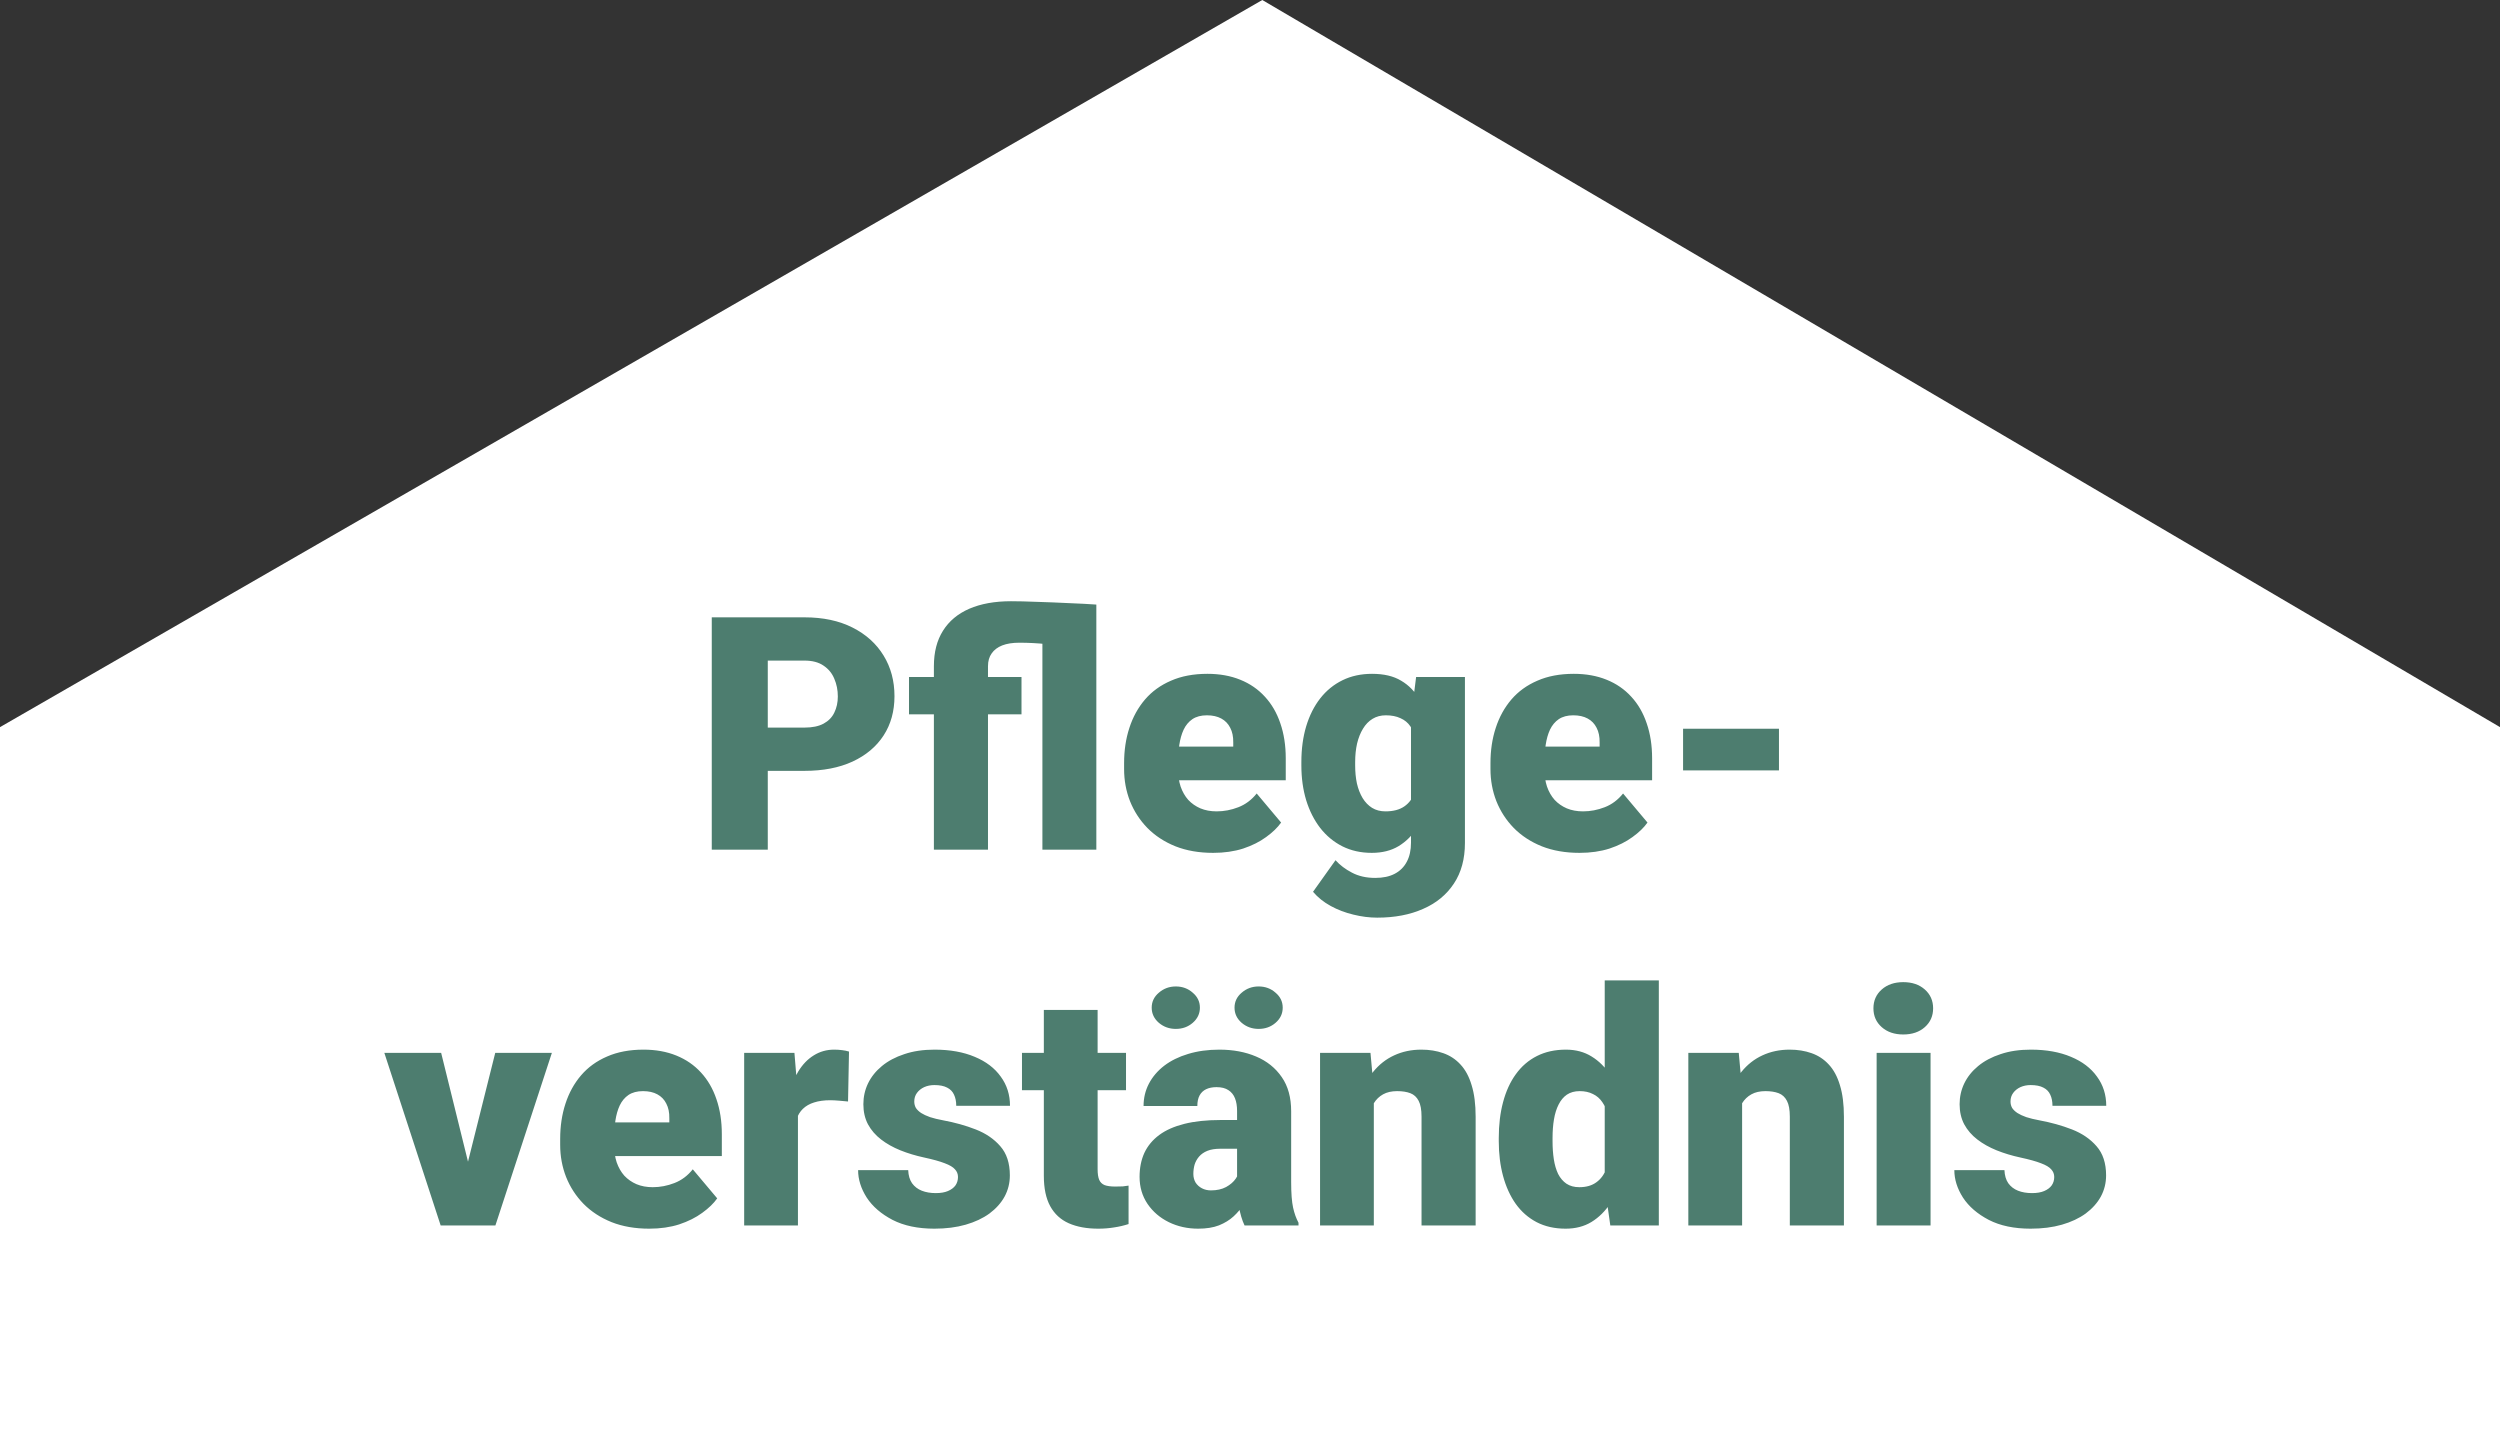 <svg width="153" height="89" viewBox="0 0 153 89" fill="none" xmlns="http://www.w3.org/2000/svg">
<rect x="0" y="0" width="153" height="89" fill="#333333" stroke="none"/>
<path d="M77.252 0L153 44.5V89H0V44.5L77.252 0Z" fill="white"/>
<path d="M49.234 47.176H45.699V44.529H49.234C49.716 44.529 50.107 44.448 50.406 44.285C50.706 44.122 50.924 43.898 51.06 43.611C51.204 43.318 51.275 42.99 51.275 42.625C51.275 42.234 51.204 41.873 51.06 41.541C50.924 41.209 50.706 40.942 50.406 40.74C50.107 40.532 49.716 40.428 49.234 40.428H46.988V52H43.56V37.781H49.234C50.374 37.781 51.353 37.99 52.174 38.406C53.001 38.823 53.635 39.396 54.078 40.125C54.521 40.848 54.742 41.675 54.742 42.605C54.742 43.523 54.521 44.324 54.078 45.008C53.635 45.691 53.001 46.225 52.174 46.609C51.353 46.987 50.374 47.176 49.234 47.176ZM60.465 52H57.154V40.77C57.154 39.91 57.34 39.188 57.711 38.602C58.082 38.009 58.619 37.56 59.322 37.254C60.032 36.948 60.882 36.795 61.871 36.795C62.301 36.795 62.838 36.808 63.482 36.834C64.127 36.853 64.775 36.88 65.426 36.912C66.083 36.938 66.64 36.967 67.096 37L65.768 39.647C65.188 39.555 64.618 39.48 64.059 39.422C63.499 39.363 62.939 39.334 62.379 39.334C61.969 39.334 61.62 39.389 61.334 39.5C61.054 39.611 60.839 39.773 60.69 39.988C60.54 40.197 60.465 40.457 60.465 40.77V52ZM63.795 52V37H67.096V52H63.795ZM62.516 41.434V43.719H55.631V41.434H62.516ZM74.244 52.195C73.385 52.195 72.617 52.062 71.939 51.795C71.262 51.522 70.689 51.147 70.221 50.672C69.758 50.197 69.404 49.65 69.156 49.031C68.915 48.413 68.795 47.758 68.795 47.068V46.697C68.795 45.922 68.902 45.206 69.117 44.549C69.332 43.885 69.651 43.305 70.074 42.81C70.497 42.316 71.028 41.932 71.666 41.658C72.304 41.378 73.046 41.238 73.893 41.238C74.641 41.238 75.312 41.359 75.904 41.6C76.497 41.84 76.998 42.185 77.408 42.635C77.825 43.084 78.141 43.628 78.356 44.266C78.577 44.904 78.688 45.62 78.688 46.414V47.752H70.055V45.691H75.475V45.438C75.481 45.086 75.419 44.786 75.289 44.539C75.165 44.292 74.983 44.103 74.742 43.973C74.501 43.842 74.208 43.777 73.863 43.777C73.505 43.777 73.209 43.855 72.975 44.012C72.747 44.168 72.568 44.383 72.438 44.656C72.314 44.923 72.226 45.232 72.174 45.584C72.122 45.935 72.096 46.307 72.096 46.697V47.068C72.096 47.459 72.148 47.814 72.252 48.133C72.363 48.452 72.519 48.725 72.721 48.953C72.929 49.175 73.176 49.347 73.463 49.471C73.756 49.594 74.088 49.656 74.459 49.656C74.908 49.656 75.351 49.572 75.787 49.402C76.223 49.233 76.598 48.953 76.91 48.562L78.404 50.34C78.189 50.646 77.883 50.942 77.486 51.228C77.096 51.515 76.627 51.749 76.08 51.932C75.533 52.107 74.921 52.195 74.244 52.195ZM86.666 41.434H89.654V51.59C89.654 52.566 89.43 53.393 88.981 54.07C88.531 54.754 87.903 55.272 87.096 55.623C86.295 55.981 85.357 56.16 84.283 56.16C83.808 56.16 83.323 56.098 82.828 55.975C82.333 55.857 81.871 55.682 81.441 55.447C81.012 55.213 80.65 54.923 80.357 54.578L81.734 52.645C82.001 52.944 82.337 53.198 82.74 53.406C83.144 53.621 83.619 53.728 84.166 53.728C84.641 53.728 85.038 53.644 85.357 53.475C85.683 53.305 85.93 53.058 86.1 52.732C86.269 52.413 86.353 52.026 86.353 51.57V43.934L86.666 41.434ZM79.644 46.844V46.639C79.644 45.838 79.742 45.109 79.938 44.451C80.139 43.787 80.426 43.217 80.797 42.742C81.174 42.26 81.63 41.889 82.164 41.629C82.698 41.368 83.3 41.238 83.971 41.238C84.693 41.238 85.286 41.378 85.748 41.658C86.217 41.932 86.591 42.316 86.871 42.81C87.158 43.305 87.379 43.885 87.535 44.549C87.698 45.206 87.835 45.916 87.945 46.678V46.922C87.835 47.638 87.682 48.315 87.486 48.953C87.297 49.585 87.05 50.145 86.744 50.633C86.438 51.121 86.054 51.505 85.592 51.785C85.136 52.059 84.589 52.195 83.951 52.195C83.287 52.195 82.688 52.062 82.154 51.795C81.627 51.528 81.174 51.154 80.797 50.672C80.426 50.19 80.139 49.624 79.938 48.973C79.742 48.322 79.644 47.612 79.644 46.844ZM82.936 46.639V46.844C82.936 47.241 82.971 47.609 83.043 47.947C83.121 48.286 83.238 48.585 83.394 48.846C83.551 49.1 83.743 49.298 83.971 49.441C84.205 49.585 84.478 49.656 84.791 49.656C85.266 49.656 85.65 49.555 85.943 49.353C86.236 49.152 86.448 48.865 86.578 48.494C86.708 48.123 86.764 47.687 86.744 47.185V46.414C86.757 45.984 86.728 45.607 86.656 45.281C86.585 44.949 86.471 44.672 86.314 44.451C86.165 44.23 85.963 44.064 85.709 43.953C85.462 43.836 85.162 43.777 84.811 43.777C84.505 43.777 84.234 43.849 84 43.992C83.766 44.135 83.57 44.337 83.414 44.598C83.258 44.852 83.137 45.154 83.053 45.506C82.975 45.851 82.936 46.228 82.936 46.639ZM96.666 52.195C95.807 52.195 95.038 52.062 94.361 51.795C93.684 51.522 93.111 51.147 92.643 50.672C92.18 50.197 91.826 49.65 91.578 49.031C91.337 48.413 91.217 47.758 91.217 47.068V46.697C91.217 45.922 91.324 45.206 91.539 44.549C91.754 43.885 92.073 43.305 92.496 42.81C92.919 42.316 93.45 41.932 94.088 41.658C94.726 41.378 95.468 41.238 96.314 41.238C97.063 41.238 97.734 41.359 98.326 41.6C98.919 41.84 99.42 42.185 99.83 42.635C100.247 43.084 100.562 43.628 100.777 44.266C100.999 44.904 101.109 45.62 101.109 46.414V47.752H92.477V45.691H97.897V45.438C97.903 45.086 97.841 44.786 97.711 44.539C97.587 44.292 97.405 44.103 97.164 43.973C96.923 43.842 96.63 43.777 96.285 43.777C95.927 43.777 95.631 43.855 95.397 44.012C95.169 44.168 94.99 44.383 94.859 44.656C94.736 44.923 94.648 45.232 94.596 45.584C94.544 45.935 94.518 46.307 94.518 46.697V47.068C94.518 47.459 94.57 47.814 94.674 48.133C94.784 48.452 94.941 48.725 95.143 48.953C95.351 49.175 95.598 49.347 95.885 49.471C96.178 49.594 96.51 49.656 96.881 49.656C97.33 49.656 97.773 49.572 98.209 49.402C98.645 49.233 99.019 48.953 99.332 48.562L100.826 50.34C100.611 50.646 100.305 50.942 99.908 51.228C99.518 51.515 99.049 51.749 98.502 51.932C97.955 52.107 97.343 52.195 96.666 52.195ZM108.873 44.598V47.147H103.004V44.598H108.873ZM28.229 72.744L30.309 64.434H33.775L30.318 75H28.268L28.229 72.744ZM26.998 64.434L29.049 72.744L29.029 75H26.969L23.521 64.434H26.998ZM39.732 75.195C38.873 75.195 38.105 75.062 37.428 74.795C36.751 74.522 36.178 74.147 35.709 73.672C35.247 73.197 34.892 72.65 34.645 72.031C34.404 71.413 34.283 70.758 34.283 70.068V69.697C34.283 68.922 34.391 68.206 34.605 67.549C34.82 66.885 35.139 66.305 35.562 65.811C35.986 65.316 36.516 64.932 37.154 64.658C37.792 64.378 38.535 64.238 39.381 64.238C40.13 64.238 40.8 64.359 41.393 64.6C41.985 64.841 42.486 65.186 42.897 65.635C43.313 66.084 43.629 66.628 43.844 67.266C44.065 67.904 44.176 68.62 44.176 69.414V70.752H35.543V68.691H40.963V68.438C40.969 68.086 40.908 67.787 40.777 67.539C40.654 67.292 40.471 67.103 40.23 66.973C39.99 66.842 39.697 66.777 39.352 66.777C38.993 66.777 38.697 66.856 38.463 67.012C38.235 67.168 38.056 67.383 37.926 67.656C37.802 67.923 37.714 68.232 37.662 68.584C37.61 68.936 37.584 69.307 37.584 69.697V70.068C37.584 70.459 37.636 70.814 37.74 71.133C37.851 71.452 38.007 71.725 38.209 71.953C38.417 72.174 38.665 72.347 38.951 72.471C39.244 72.594 39.576 72.656 39.947 72.656C40.397 72.656 40.839 72.572 41.275 72.402C41.712 72.233 42.086 71.953 42.398 71.562L43.893 73.34C43.678 73.646 43.372 73.942 42.975 74.228C42.584 74.515 42.115 74.749 41.568 74.932C41.022 75.107 40.41 75.195 39.732 75.195ZM48.834 67.051V75H45.543V64.434H48.619L48.834 67.051ZM51.959 64.356L51.9 67.412C51.77 67.399 51.594 67.383 51.373 67.363C51.152 67.344 50.966 67.334 50.816 67.334C50.432 67.334 50.1 67.38 49.82 67.471C49.547 67.555 49.319 67.686 49.137 67.861C48.961 68.031 48.831 68.245 48.746 68.506C48.668 68.766 48.632 69.069 48.639 69.414L48.043 69.023C48.043 68.314 48.111 67.669 48.248 67.09C48.391 66.504 48.593 65.999 48.853 65.576C49.114 65.147 49.43 64.818 49.801 64.59C50.172 64.356 50.589 64.238 51.051 64.238C51.214 64.238 51.373 64.248 51.529 64.268C51.692 64.287 51.835 64.316 51.959 64.356ZM58.629 72.031C58.629 71.849 58.567 71.693 58.443 71.562C58.326 71.426 58.118 71.302 57.818 71.191C57.519 71.074 57.099 70.957 56.559 70.84C56.044 70.729 55.559 70.583 55.103 70.4C54.654 70.218 54.26 69.997 53.922 69.736C53.583 69.476 53.316 69.167 53.121 68.809C52.932 68.451 52.838 68.04 52.838 67.578C52.838 67.129 52.932 66.706 53.121 66.309C53.316 65.905 53.6 65.55 53.971 65.244C54.348 64.932 54.807 64.688 55.348 64.512C55.888 64.329 56.503 64.238 57.193 64.238C58.144 64.238 58.964 64.385 59.654 64.678C60.344 64.964 60.875 65.368 61.246 65.889C61.624 66.403 61.812 66.999 61.812 67.676H58.522C58.522 67.409 58.476 67.181 58.385 66.992C58.3 66.803 58.16 66.66 57.965 66.562C57.77 66.458 57.509 66.406 57.184 66.406C56.956 66.406 56.747 66.449 56.559 66.533C56.376 66.618 56.23 66.735 56.119 66.885C56.008 67.034 55.953 67.21 55.953 67.412C55.953 67.555 55.986 67.686 56.051 67.803C56.122 67.913 56.23 68.018 56.373 68.115C56.516 68.206 56.699 68.291 56.92 68.369C57.141 68.441 57.408 68.506 57.721 68.564C58.43 68.695 59.094 68.88 59.713 69.121C60.331 69.362 60.833 69.704 61.217 70.147C61.607 70.589 61.803 71.185 61.803 71.934C61.803 72.402 61.695 72.835 61.48 73.232C61.266 73.623 60.956 73.968 60.553 74.268C60.149 74.561 59.664 74.788 59.098 74.951C58.531 75.114 57.893 75.195 57.184 75.195C56.175 75.195 55.322 75.016 54.625 74.658C53.928 74.294 53.401 73.838 53.043 73.291C52.691 72.738 52.516 72.178 52.516 71.611H55.582C55.595 71.937 55.673 72.204 55.816 72.412C55.966 72.62 56.165 72.773 56.412 72.871C56.66 72.969 56.946 73.018 57.272 73.018C57.571 73.018 57.818 72.975 58.014 72.891C58.215 72.806 58.368 72.692 58.473 72.549C58.577 72.399 58.629 72.227 58.629 72.031ZM68.912 64.434V66.719H62.545V64.434H68.912ZM63.883 61.807H67.174V71.553C67.174 71.833 67.206 72.051 67.272 72.207C67.337 72.357 67.447 72.464 67.603 72.529C67.766 72.588 67.981 72.617 68.248 72.617C68.437 72.617 68.593 72.614 68.717 72.607C68.841 72.594 68.958 72.578 69.068 72.559V74.912C68.788 75.003 68.495 75.072 68.189 75.117C67.883 75.169 67.558 75.195 67.213 75.195C66.51 75.195 65.908 75.085 65.406 74.863C64.912 74.642 64.534 74.294 64.273 73.818C64.013 73.343 63.883 72.725 63.883 71.963V61.807ZM75.709 72.344V67.988C75.709 67.689 75.667 67.432 75.582 67.217C75.497 67.002 75.364 66.836 75.182 66.719C74.999 66.595 74.755 66.533 74.449 66.533C74.202 66.533 73.99 66.576 73.814 66.66C73.639 66.745 73.505 66.872 73.414 67.041C73.323 67.21 73.277 67.425 73.277 67.686H69.986C69.986 67.197 70.094 66.745 70.309 66.328C70.53 65.905 70.842 65.537 71.246 65.225C71.656 64.912 72.144 64.671 72.711 64.502C73.284 64.326 73.922 64.238 74.625 64.238C75.465 64.238 76.213 64.378 76.871 64.658C77.535 64.938 78.059 65.358 78.443 65.918C78.828 66.471 79.019 67.168 79.019 68.008V72.334C79.019 73.024 79.059 73.548 79.137 73.906C79.215 74.258 79.326 74.567 79.469 74.834V75H76.168C76.012 74.674 75.894 74.277 75.816 73.809C75.745 73.333 75.709 72.845 75.709 72.344ZM76.109 68.545L76.129 70.303H74.674C74.368 70.303 74.107 70.345 73.893 70.43C73.684 70.514 73.515 70.632 73.385 70.781C73.261 70.924 73.17 71.087 73.111 71.269C73.059 71.452 73.033 71.644 73.033 71.846C73.033 72.041 73.079 72.217 73.17 72.373C73.268 72.523 73.398 72.64 73.561 72.725C73.723 72.809 73.906 72.852 74.107 72.852C74.472 72.852 74.781 72.783 75.035 72.647C75.296 72.503 75.494 72.331 75.631 72.129C75.768 71.927 75.836 71.738 75.836 71.562L76.559 72.91C76.428 73.171 76.279 73.434 76.109 73.701C75.947 73.968 75.742 74.216 75.494 74.443C75.253 74.665 74.957 74.847 74.606 74.99C74.254 75.127 73.828 75.195 73.326 75.195C72.675 75.195 72.076 75.062 71.529 74.795C70.989 74.528 70.556 74.157 70.231 73.682C69.905 73.2 69.742 72.647 69.742 72.022C69.742 71.475 69.84 70.986 70.035 70.557C70.237 70.127 70.54 69.762 70.943 69.463C71.347 69.163 71.861 68.936 72.486 68.779C73.111 68.623 73.847 68.545 74.693 68.545H76.109ZM70.484 61.67C70.484 61.305 70.631 60.999 70.924 60.752C71.217 60.498 71.562 60.371 71.959 60.371C72.363 60.371 72.708 60.498 72.994 60.752C73.287 60.999 73.434 61.305 73.434 61.67C73.434 62.035 73.287 62.344 72.994 62.598C72.708 62.845 72.363 62.969 71.959 62.969C71.562 62.969 71.217 62.845 70.924 62.598C70.631 62.344 70.484 62.035 70.484 61.67ZM75.553 61.67C75.553 61.305 75.699 60.999 75.992 60.752C76.285 60.498 76.63 60.371 77.027 60.371C77.431 60.371 77.776 60.498 78.062 60.752C78.356 60.999 78.502 61.305 78.502 61.67C78.502 62.035 78.356 62.344 78.062 62.598C77.776 62.845 77.431 62.969 77.027 62.969C76.63 62.969 76.285 62.845 75.992 62.598C75.699 62.344 75.553 62.035 75.553 61.67ZM84.078 66.689V75H80.787V64.434H83.873L84.078 66.689ZM83.688 69.356L82.916 69.375C82.916 68.568 83.014 67.848 83.209 67.217C83.404 66.579 83.681 66.038 84.039 65.596C84.397 65.153 84.824 64.818 85.318 64.59C85.82 64.356 86.376 64.238 86.988 64.238C87.477 64.238 87.922 64.31 88.326 64.453C88.736 64.596 89.088 64.828 89.381 65.147C89.68 65.466 89.908 65.889 90.064 66.416C90.227 66.937 90.309 67.581 90.309 68.35V75H86.998V68.34C86.998 67.917 86.939 67.594 86.822 67.373C86.705 67.145 86.536 66.989 86.314 66.904C86.093 66.82 85.823 66.777 85.504 66.777C85.165 66.777 84.879 66.842 84.644 66.973C84.41 67.103 84.221 67.285 84.078 67.519C83.941 67.747 83.841 68.018 83.775 68.33C83.717 68.643 83.688 68.984 83.688 69.356ZM98.209 72.578V60H101.52V75H98.551L98.209 72.578ZM91.725 69.844V69.639C91.725 68.838 91.812 68.109 91.988 67.451C92.164 66.787 92.424 66.217 92.769 65.742C93.115 65.26 93.544 64.889 94.059 64.629C94.573 64.368 95.165 64.238 95.836 64.238C96.435 64.238 96.959 64.378 97.408 64.658C97.857 64.932 98.242 65.316 98.561 65.811C98.88 66.305 99.14 66.885 99.342 67.549C99.544 68.206 99.697 68.916 99.801 69.678V69.922C99.697 70.638 99.544 71.315 99.342 71.953C99.14 72.585 98.88 73.144 98.561 73.633C98.242 74.121 97.854 74.505 97.398 74.785C96.949 75.059 96.422 75.195 95.816 75.195C95.146 75.195 94.553 75.062 94.039 74.795C93.531 74.528 93.105 74.154 92.76 73.672C92.421 73.19 92.164 72.624 91.988 71.973C91.812 71.322 91.725 70.612 91.725 69.844ZM95.016 69.639V69.844C95.016 70.241 95.042 70.609 95.094 70.947C95.146 71.286 95.234 71.585 95.357 71.846C95.488 72.1 95.657 72.298 95.865 72.441C96.08 72.585 96.344 72.656 96.656 72.656C97.079 72.656 97.428 72.555 97.701 72.353C97.981 72.152 98.186 71.865 98.316 71.494C98.453 71.123 98.512 70.687 98.492 70.186V69.414C98.505 68.984 98.476 68.607 98.404 68.281C98.333 67.949 98.219 67.672 98.062 67.451C97.913 67.23 97.721 67.064 97.486 66.953C97.258 66.836 96.988 66.777 96.676 66.777C96.37 66.777 96.109 66.849 95.894 66.992C95.686 67.135 95.517 67.337 95.387 67.598C95.257 67.852 95.162 68.154 95.103 68.506C95.045 68.851 95.016 69.228 95.016 69.639ZM106.617 66.689V75H103.326V64.434H106.412L106.617 66.689ZM106.227 69.356L105.455 69.375C105.455 68.568 105.553 67.848 105.748 67.217C105.943 66.579 106.22 66.038 106.578 65.596C106.936 65.153 107.363 64.818 107.857 64.59C108.359 64.356 108.915 64.238 109.527 64.238C110.016 64.238 110.462 64.31 110.865 64.453C111.275 64.596 111.627 64.828 111.92 65.147C112.219 65.466 112.447 65.889 112.604 66.416C112.766 66.937 112.848 67.581 112.848 68.35V75H109.537V68.34C109.537 67.917 109.479 67.594 109.361 67.373C109.244 67.145 109.075 66.989 108.854 66.904C108.632 66.82 108.362 66.777 108.043 66.777C107.704 66.777 107.418 66.842 107.184 66.973C106.949 67.103 106.76 67.285 106.617 67.519C106.48 67.747 106.38 68.018 106.314 68.33C106.256 68.643 106.227 68.984 106.227 69.356ZM118.15 64.434V75H114.85V64.434H118.15ZM114.654 61.709C114.654 61.24 114.824 60.856 115.162 60.557C115.501 60.257 115.94 60.107 116.48 60.107C117.021 60.107 117.46 60.257 117.799 60.557C118.137 60.856 118.307 61.24 118.307 61.709C118.307 62.178 118.137 62.562 117.799 62.861C117.46 63.161 117.021 63.31 116.48 63.31C115.94 63.31 115.501 63.161 115.162 62.861C114.824 62.562 114.654 62.178 114.654 61.709ZM125.719 72.031C125.719 71.849 125.657 71.693 125.533 71.562C125.416 71.426 125.208 71.302 124.908 71.191C124.609 71.074 124.189 70.957 123.648 70.84C123.134 70.729 122.649 70.583 122.193 70.4C121.744 70.218 121.35 69.997 121.012 69.736C120.673 69.476 120.406 69.167 120.211 68.809C120.022 68.451 119.928 68.04 119.928 67.578C119.928 67.129 120.022 66.706 120.211 66.309C120.406 65.905 120.689 65.55 121.061 65.244C121.438 64.932 121.897 64.688 122.438 64.512C122.978 64.329 123.593 64.238 124.283 64.238C125.234 64.238 126.054 64.385 126.744 64.678C127.434 64.964 127.965 65.368 128.336 65.889C128.714 66.403 128.902 66.999 128.902 67.676H125.611C125.611 67.409 125.566 67.181 125.475 66.992C125.39 66.803 125.25 66.66 125.055 66.562C124.859 66.458 124.599 66.406 124.273 66.406C124.046 66.406 123.837 66.449 123.648 66.533C123.466 66.618 123.32 66.735 123.209 66.885C123.098 67.034 123.043 67.21 123.043 67.412C123.043 67.555 123.076 67.686 123.141 67.803C123.212 67.913 123.32 68.018 123.463 68.115C123.606 68.206 123.788 68.291 124.01 68.369C124.231 68.441 124.498 68.506 124.811 68.564C125.52 68.695 126.184 68.88 126.803 69.121C127.421 69.362 127.923 69.704 128.307 70.147C128.697 70.589 128.893 71.185 128.893 71.934C128.893 72.402 128.785 72.835 128.57 73.232C128.355 73.623 128.046 73.968 127.643 74.268C127.239 74.561 126.754 74.788 126.188 74.951C125.621 75.114 124.983 75.195 124.273 75.195C123.264 75.195 122.411 75.016 121.715 74.658C121.018 74.294 120.491 73.838 120.133 73.291C119.781 72.738 119.605 72.178 119.605 71.611H122.672C122.685 71.937 122.763 72.204 122.906 72.412C123.056 72.62 123.255 72.773 123.502 72.871C123.749 72.969 124.036 73.018 124.361 73.018C124.661 73.018 124.908 72.975 125.104 72.891C125.305 72.806 125.458 72.692 125.562 72.549C125.667 72.399 125.719 72.227 125.719 72.031Z" fill="#4D7D6F"/>
</svg>
